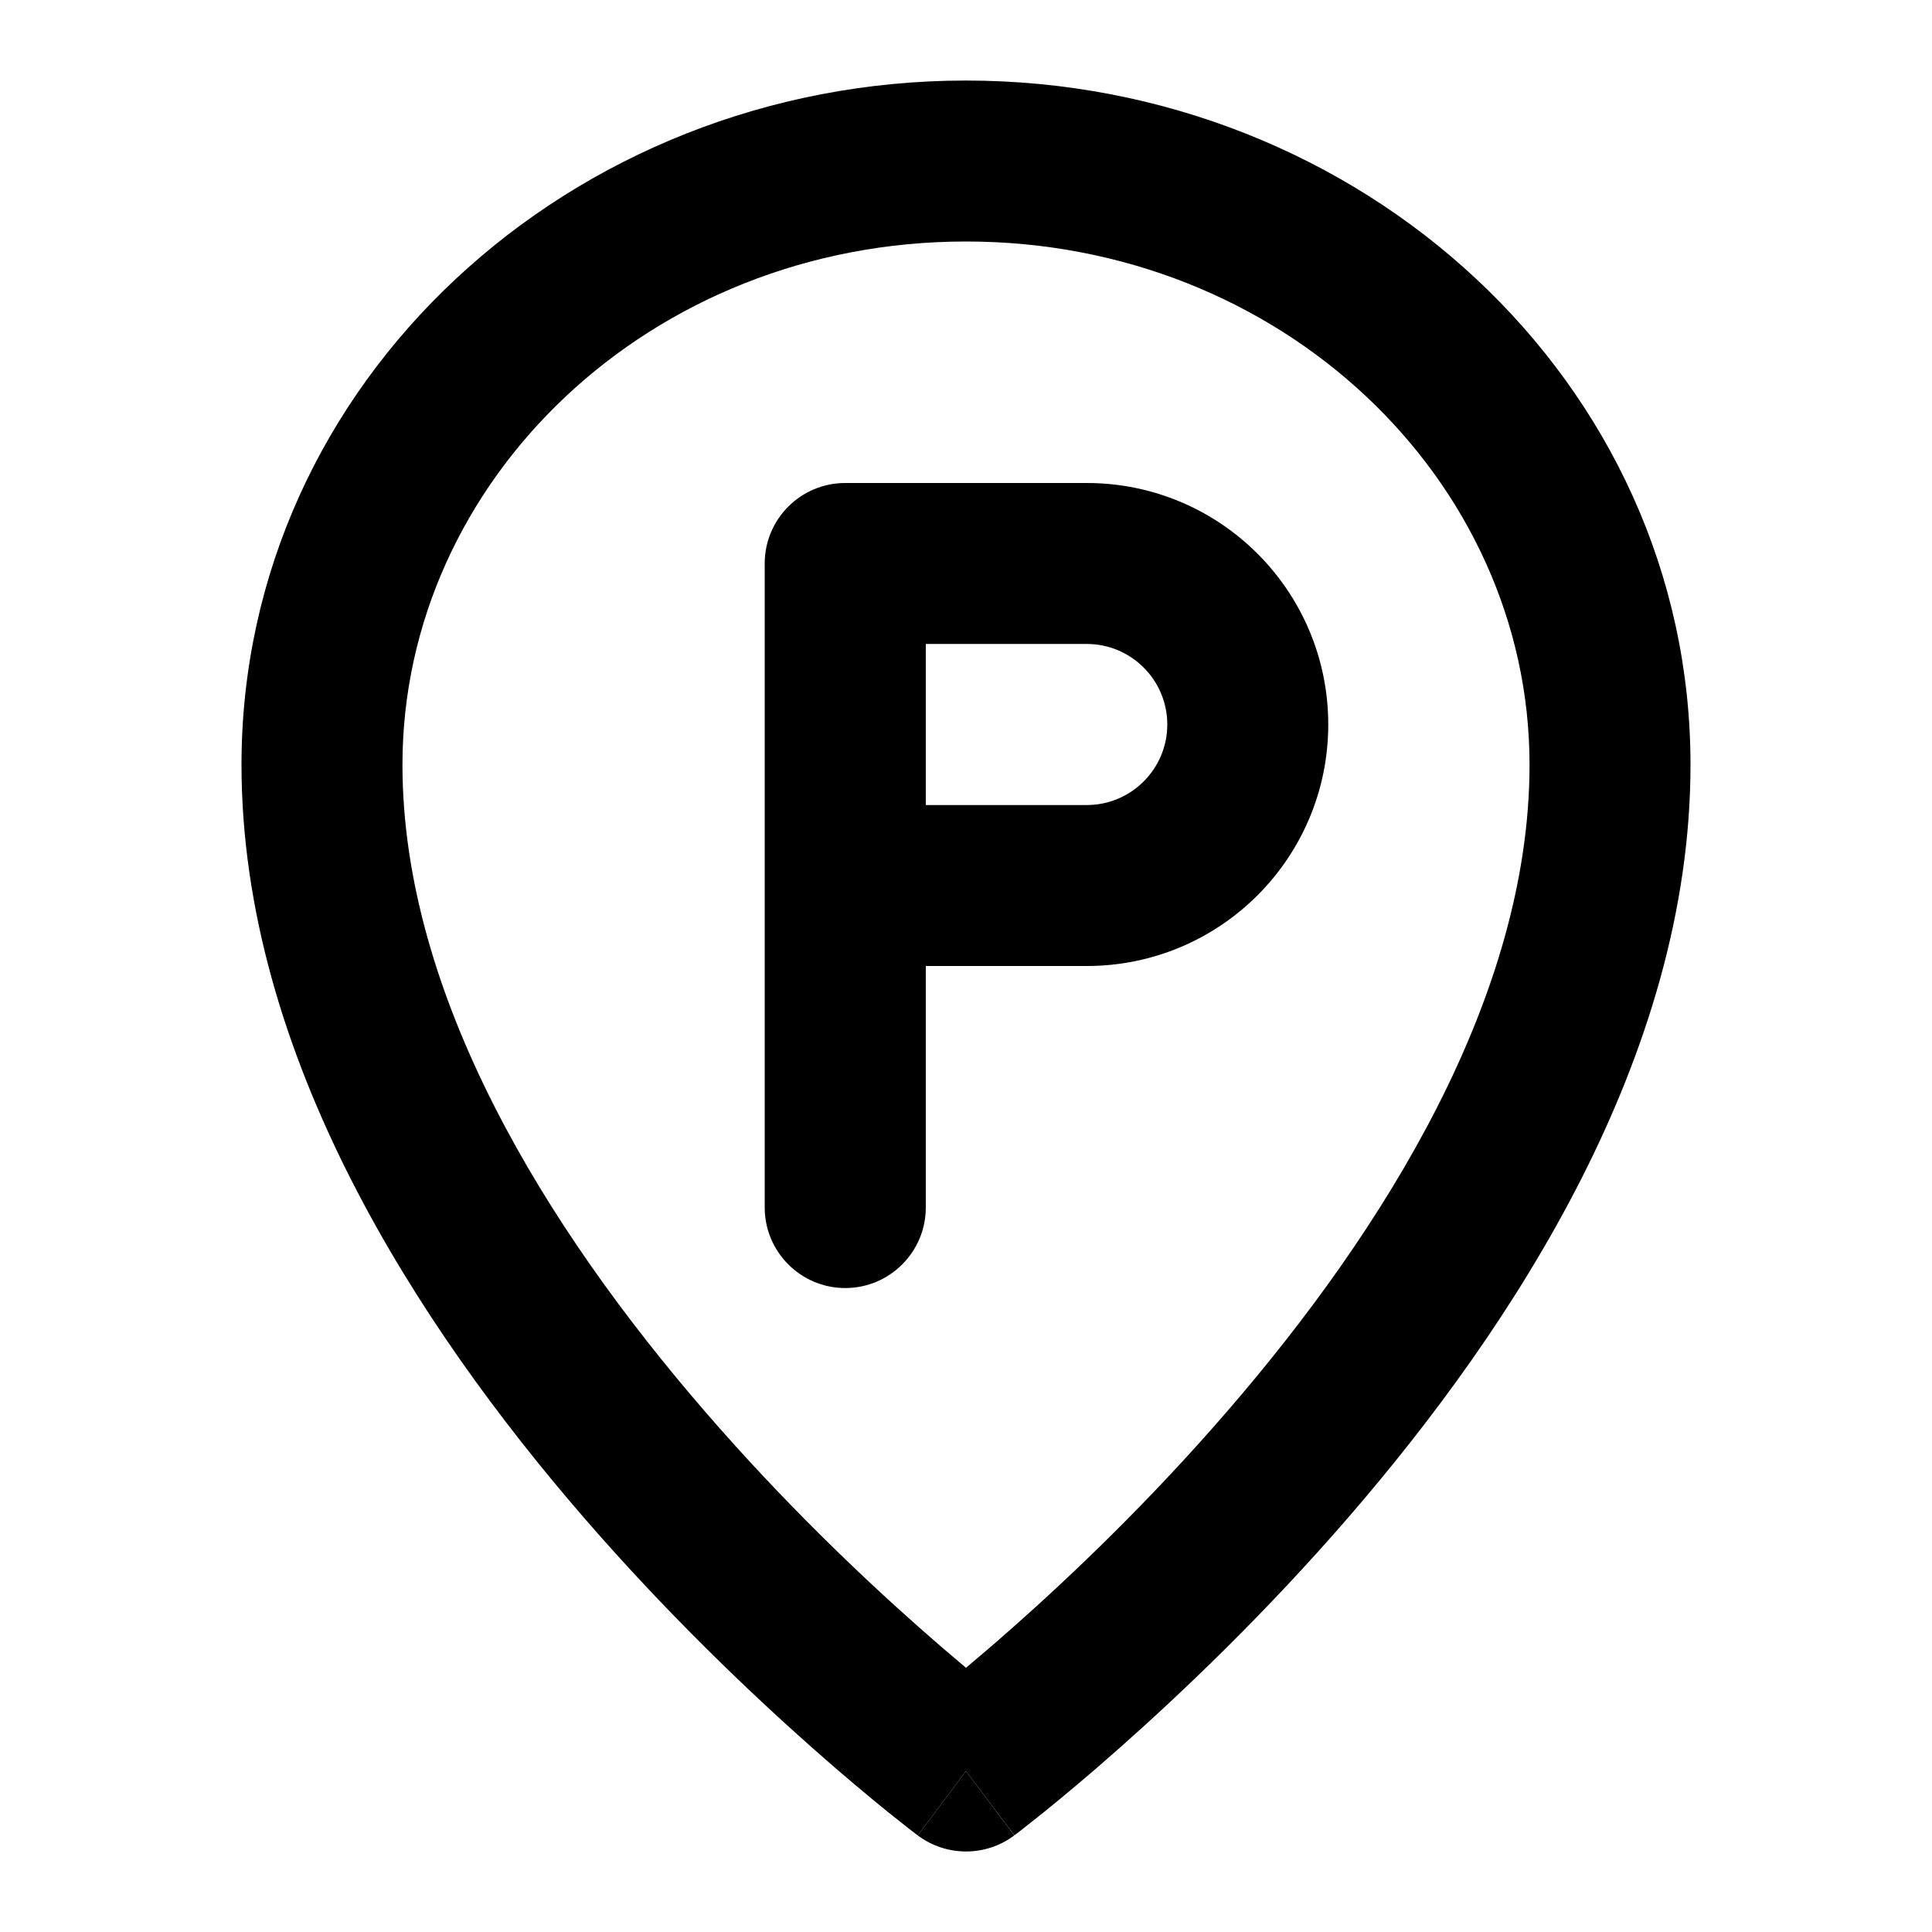 <svg width="16" height="16" viewBox="0 0 16 16" fill="none" xmlns="http://www.w3.org/2000/svg">
<path fill-rule="evenodd" clip-rule="evenodd" d="M7.667 8H9C10.105 8 11 7.105 11 6C11 4.895 10.105 4 9 4H7C6.632 4 6.333 4.298 6.333 4.667V10C6.333 10.368 6.632 10.667 7 10.667C7.368 10.667 7.667 10.368 7.667 10V8ZM7.667 5.333V6.667H9C9.368 6.667 9.667 6.368 9.667 6C9.667 5.632 9.368 5.333 9 5.333H7.667Z" fill="black"/>
<path fill-rule="evenodd" clip-rule="evenodd" d="M2 6.333C2 3.164 4.727 0.667 8 0.667C11.273 0.667 14 3.164 14 6.333C14 8.751 12.528 10.992 11.171 12.561C10.48 13.36 9.791 14.016 9.275 14.473C9.017 14.702 8.801 14.881 8.648 15.005C8.572 15.066 8.511 15.114 8.469 15.147C8.448 15.164 8.431 15.176 8.42 15.185L8.406 15.195L8.402 15.198L8.401 15.199C8.401 15.2 8.4 15.2 8 14.667C7.6 15.2 7.6 15.2 7.6 15.2L7.598 15.198L7.594 15.195L7.58 15.185C7.569 15.176 7.552 15.164 7.531 15.147C7.489 15.114 7.428 15.066 7.352 15.005C7.199 14.881 6.983 14.702 6.725 14.473C6.209 14.016 5.52 13.36 4.829 12.561C3.472 10.992 2 8.751 2 6.333ZM8 13.812C8.112 13.718 8.244 13.605 8.391 13.475C8.876 13.046 9.52 12.432 10.162 11.689C11.472 10.175 12.667 8.249 12.667 6.333C12.667 3.98 10.618 2 8 2C5.381 2 3.333 3.98 3.333 6.333C3.333 8.249 4.528 10.175 5.838 11.689C6.48 12.432 7.124 13.046 7.609 13.475C7.756 13.605 7.888 13.718 8 13.812Z" fill="black"/>
<path d="M8 14.667L8.4 15.2C8.163 15.378 7.837 15.377 7.6 15.2L8 14.667Z" fill="black"/>
</svg>
